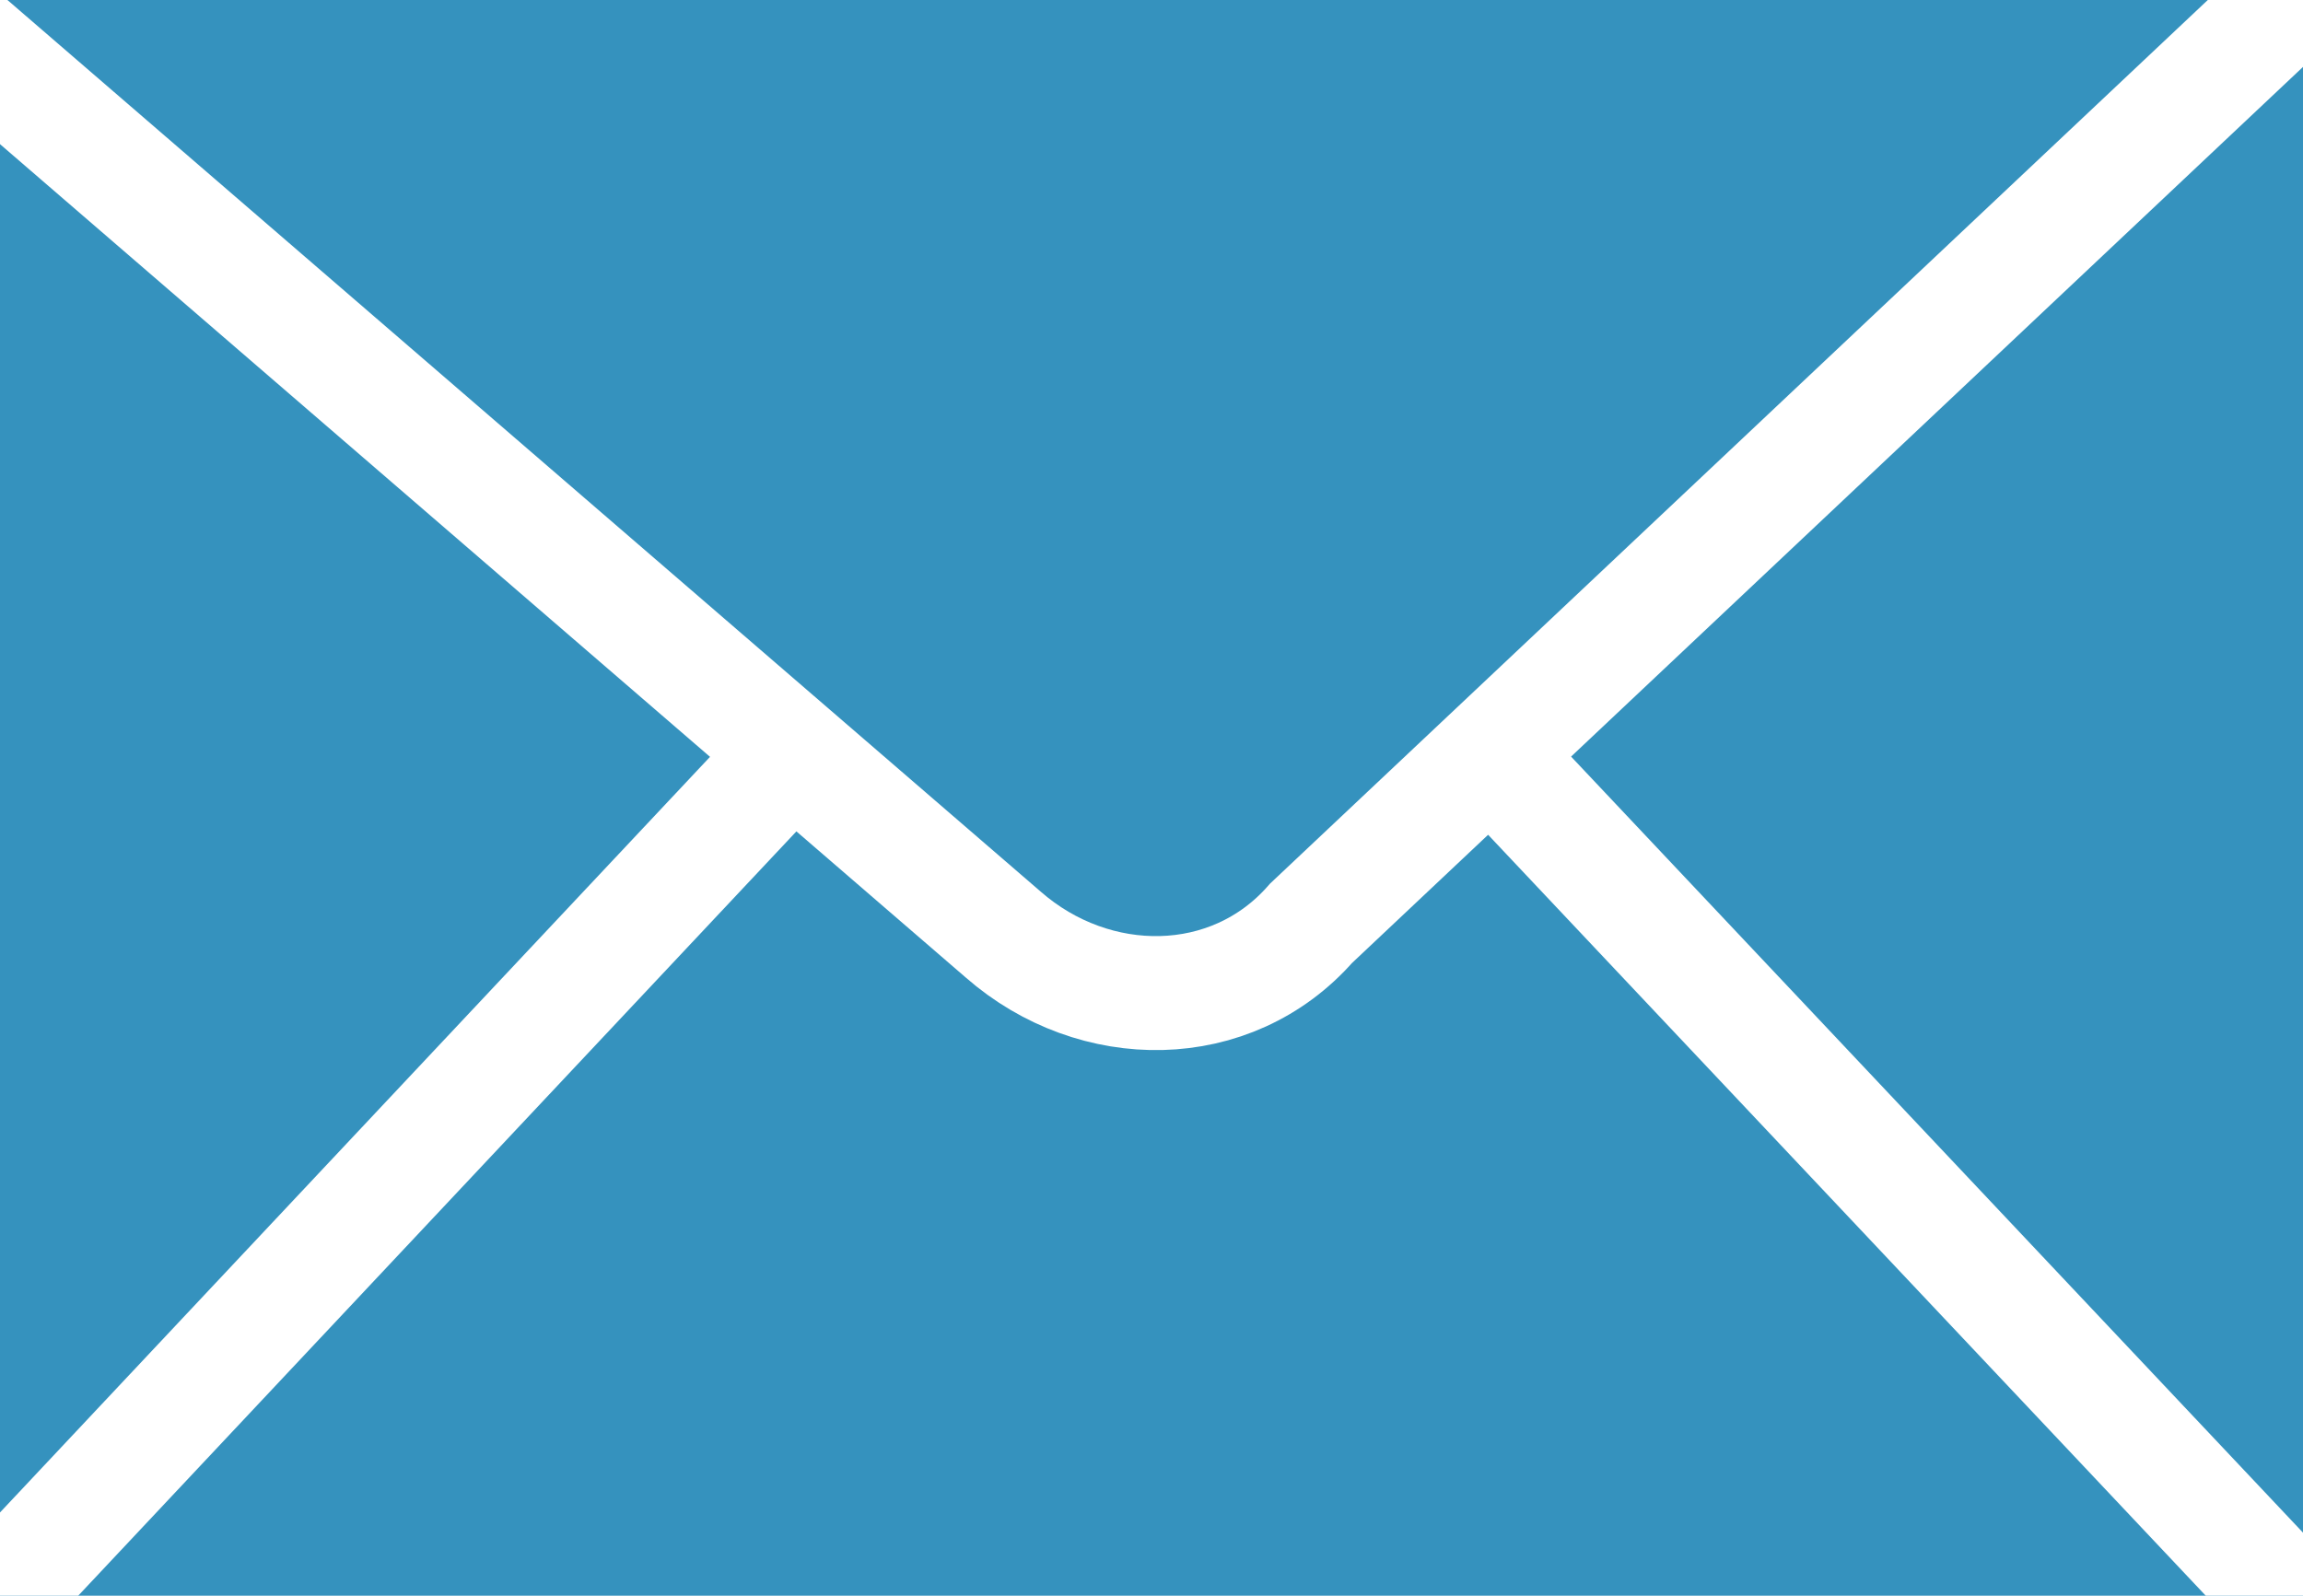 <?xml version="1.0" encoding="UTF-8"?>
<svg id="_レイヤー_2" data-name="レイヤー 2" xmlns="http://www.w3.org/2000/svg" xmlns:xlink="http://www.w3.org/1999/xlink" viewBox="0 0 20.2 14">
  <defs>
    <style>
      .cls-1, .cls-2 {
        fill: none;
      }

      .cls-2, .cls-3 {
        stroke: #fff;
        stroke-miterlimit: 10;
      }

      .cls-4 {
        clip-path: url(#clippath-1);
      }

      .cls-5 {
        clip-path: url(#clippath-3);
      }

      .cls-6 {
        clip-path: url(#clippath-2);
      }

      .cls-3, .cls-7 {
        fill: #3592be;
      }

      .cls-8 {
        clip-path: url(#clippath);
      }
    </style>
    <clipPath id="clippath">
      <rect class="cls-1" width="20.2" height="14"/>
    </clipPath>
    <clipPath id="clippath-1">
      <rect class="cls-1" width="20.2" height="14"/>
    </clipPath>
    <clipPath id="clippath-2">
      <rect class="cls-1" width="20.2" height="14"/>
    </clipPath>
    <clipPath id="clippath-3">
      <rect class="cls-1" width="20.2" height="14"/>
    </clipPath>
  </defs>
  <g id="_レイヤー_2-2" data-name=" レイヤー 2">
    <g id="_レイヤー_1-2" data-name=" レイヤー 1-2">
      <g>
        <g class="cls-8">
          <rect class="cls-7" width="20.2" height="14"/>
        </g>
        <g class="cls-4">
          <line class="cls-2" x1="9.3" y1="4.1" y2="14"/>
        </g>
        <g class="cls-6">
          <line class="cls-2" x1="10.7" y1="4.1" x2="20.6" y2="14.6"/>
        </g>
        <g class="cls-5">
          <path class="cls-3" d="M-.7,0l9.5,8.2c.8.7,2,.7,2.7-.1L20.2-.1"/>
        </g>
      </g>
    </g>
  </g>
</svg>